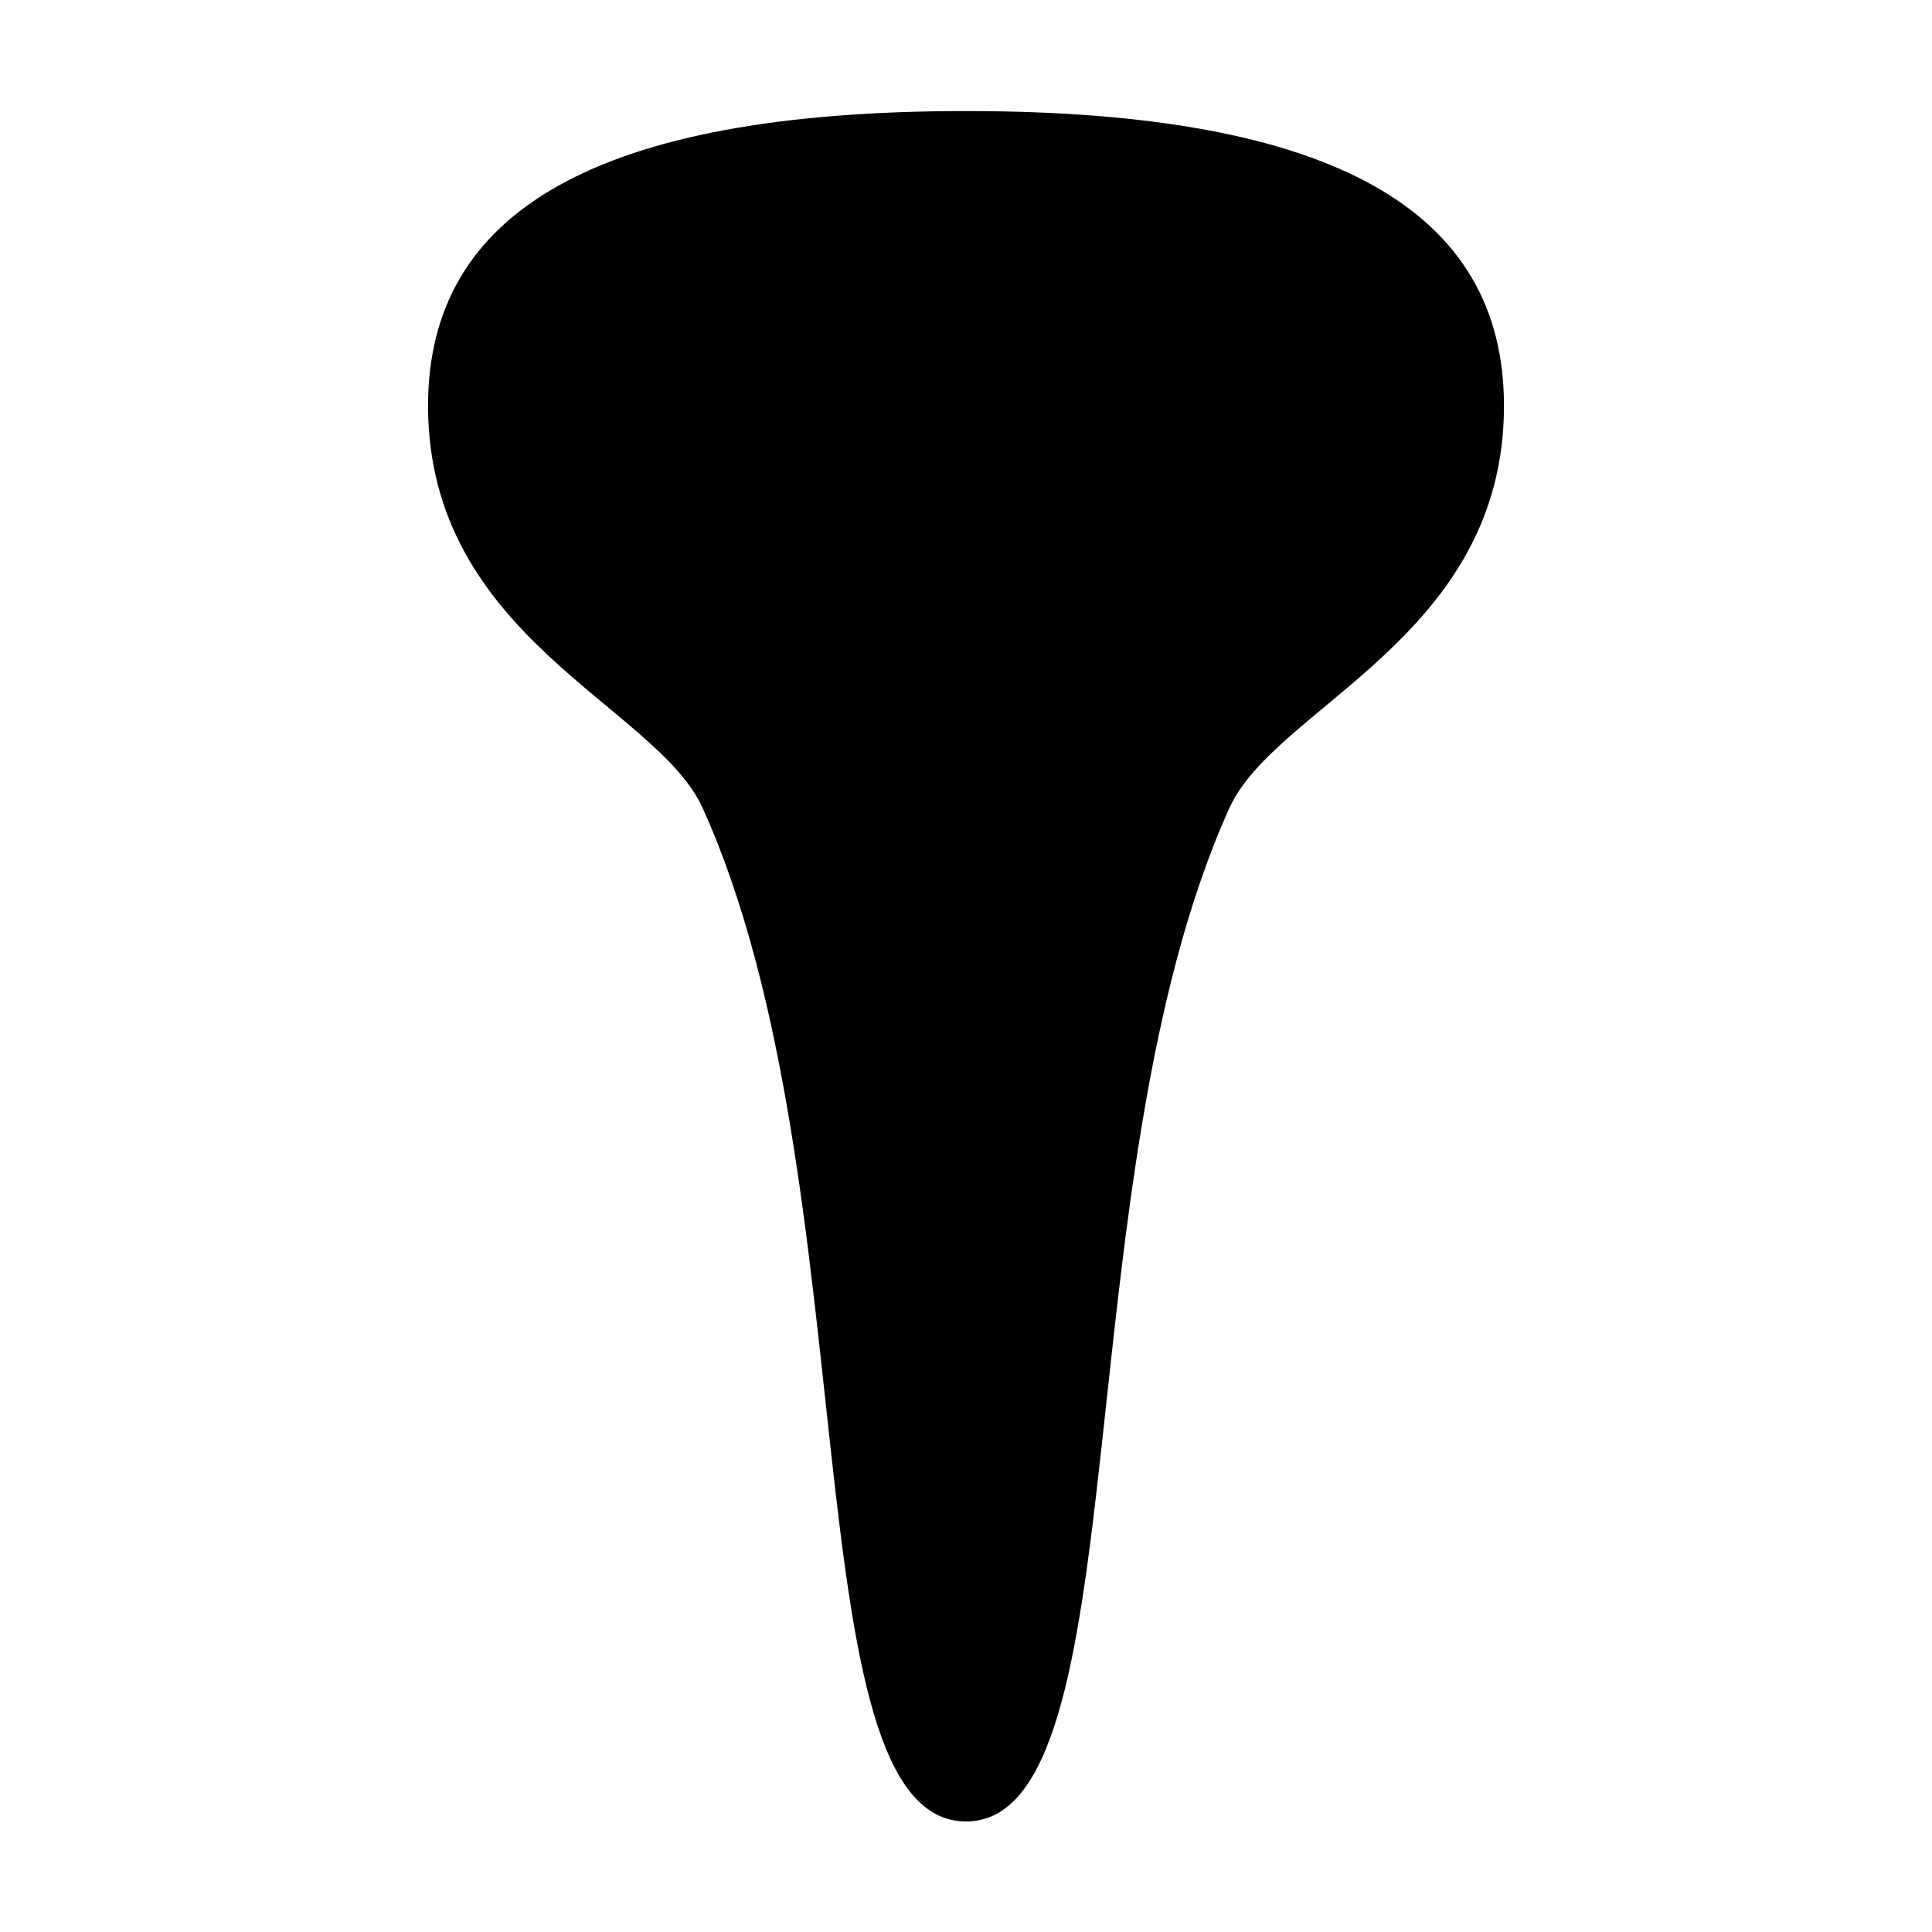 <?xml version="1.0" encoding="UTF-8"?>
<!-- Uploaded to: ICON Repo, www.iconrepo.com, Generator: ICON Repo Mixer Tools -->
<svg fill="#000000" width="800px" height="800px" version="1.1" viewBox="144 144 512 512" xmlns="http://www.w3.org/2000/svg">
 <g>
  <path d="m400 173.43c-98.133 0-142.56 26.809-142.56 78.094 0 61.332 60.473 79.48 72.75 106.58 44.391 97.984 23.207 268.6 69.812 268.6 46.602 0 25.422-170.62 69.816-268.6 12.277-27.102 72.75-45.246 72.75-106.58-0.004-51.277-44.438-78.094-142.57-78.094z"/>
  <path d="m415.22 346.29c0 39.828-6.816 72.117-15.223 72.117-8.41 0-15.227-32.289-15.227-72.117 0-39.832 6.816-72.121 15.227-72.121 8.406 0 15.223 32.289 15.223 72.121"/>
 </g>
</svg>